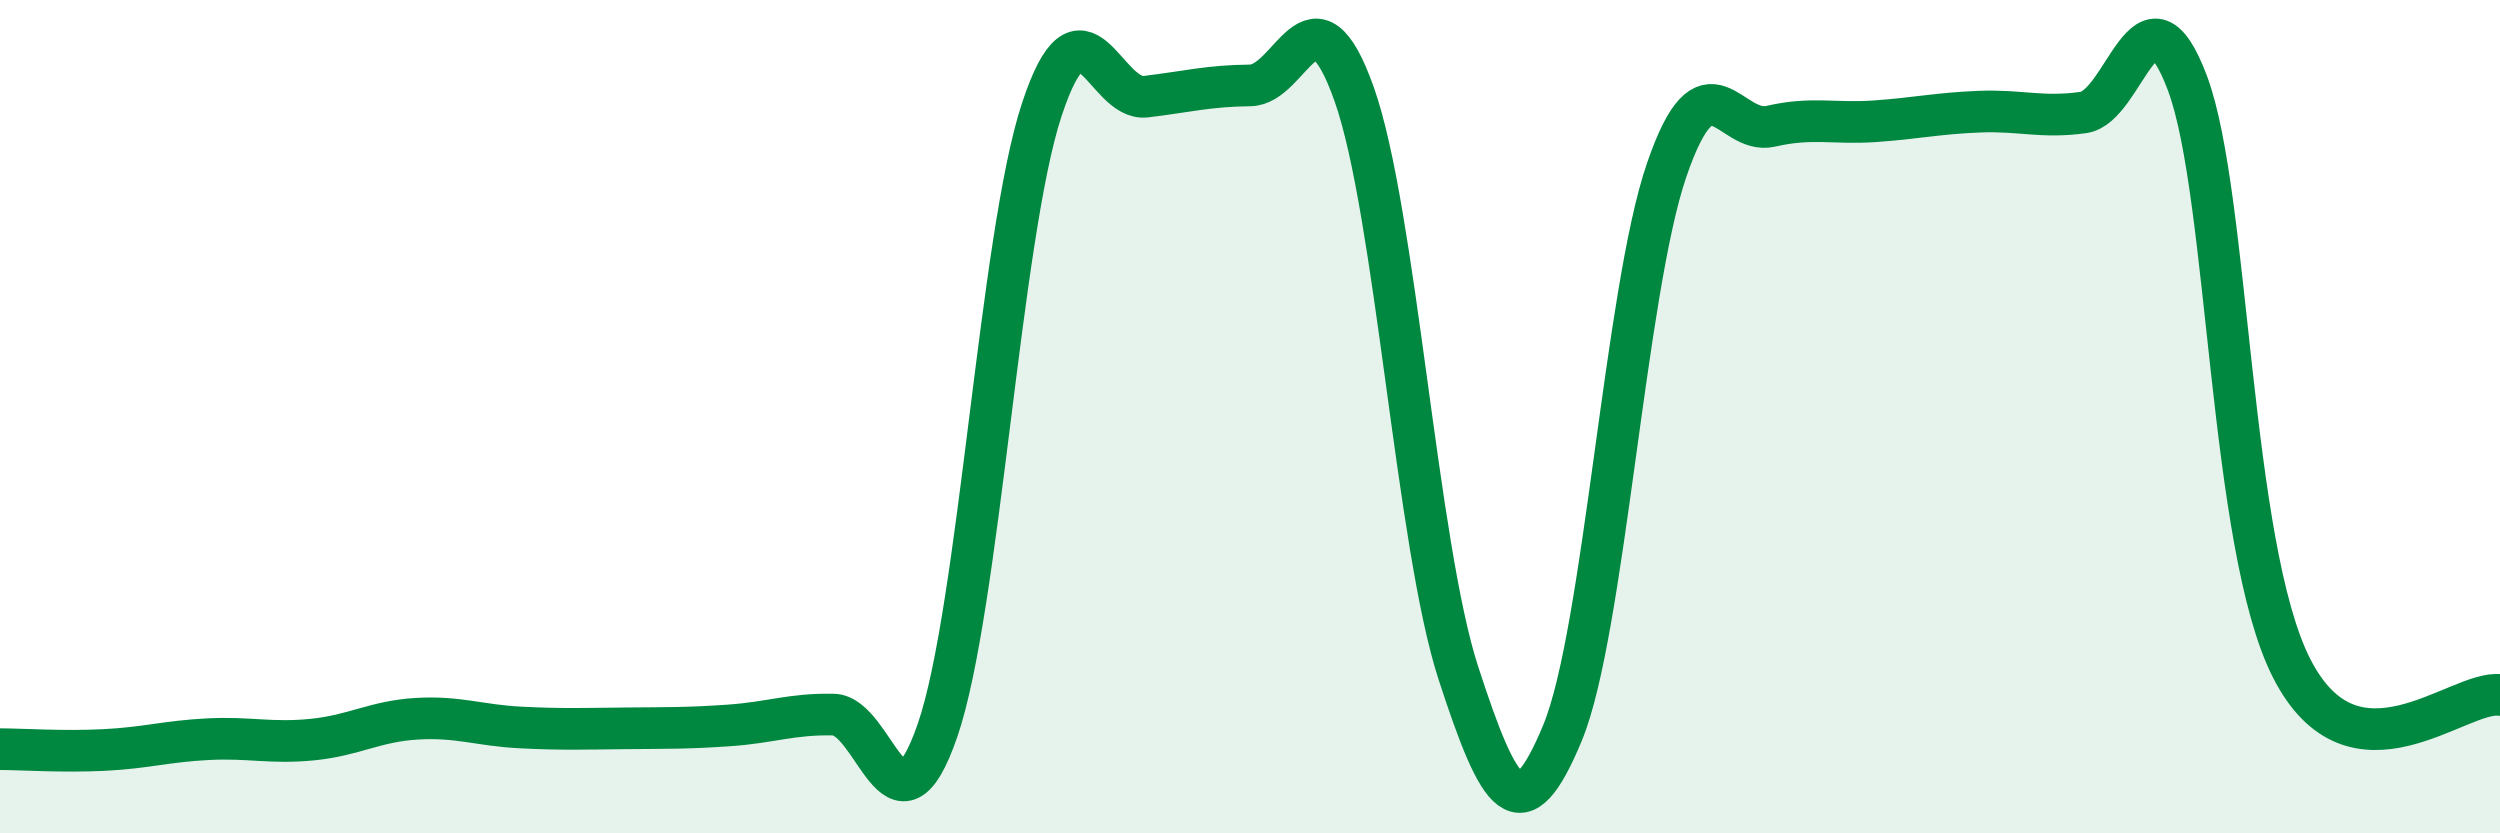 
    <svg width="60" height="20" viewBox="0 0 60 20" xmlns="http://www.w3.org/2000/svg">
      <path
        d="M 0,17.98 C 0.5,17.98 1.5,18.05 2.5,18 C 3.5,17.95 4,17.79 5,17.74 C 6,17.69 6.5,17.85 7.5,17.75 C 8.5,17.65 9,17.31 10,17.25 C 11,17.19 11.5,17.41 12.5,17.46 C 13.5,17.51 14,17.49 15,17.48 C 16,17.47 16.5,17.48 17.5,17.41 C 18.5,17.34 19,17.13 20,17.15 C 21,17.17 21.5,20.43 22.5,17.53 C 23.5,14.63 24,5.68 25,2.64 C 26,-0.4 26.5,2.44 27.5,2.32 C 28.5,2.2 29,2.06 30,2.05 C 31,2.04 31.5,-0.56 32.5,2.26 C 33.5,5.08 34,13.08 35,16.15 C 36,19.22 36.5,20 37.5,17.59 C 38.5,15.18 39,6.99 40,4.08 C 41,1.17 41.5,3.26 42.5,3.03 C 43.5,2.8 44,2.98 45,2.91 C 46,2.84 46.5,2.72 47.5,2.68 C 48.5,2.64 49,2.84 50,2.7 C 51,2.56 51.5,-0.67 52.5,2 C 53.5,4.67 53.5,13.1 55,16.04 C 56.5,18.98 59,16.55 60,16.68L60 20L0 20Z"
        fill="#008740"
        opacity="0.1"
        stroke-linecap="round"
        stroke-linejoin="round"
      />
      <path
        d="M 0,17.98 C 0.5,17.98 1.5,18.05 2.5,18 C 3.5,17.95 4,17.79 5,17.74 C 6,17.69 6.5,17.85 7.5,17.75 C 8.5,17.65 9,17.31 10,17.25 C 11,17.19 11.5,17.41 12.5,17.46 C 13.5,17.51 14,17.49 15,17.48 C 16,17.47 16.5,17.48 17.5,17.41 C 18.5,17.34 19,17.13 20,17.15 C 21,17.17 21.5,20.43 22.5,17.53 C 23.5,14.63 24,5.68 25,2.64 C 26,-0.4 26.5,2.44 27.5,2.32 C 28.5,2.2 29,2.06 30,2.05 C 31,2.04 31.5,-0.56 32.5,2.26 C 33.5,5.08 34,13.08 35,16.15 C 36,19.22 36.5,20 37.5,17.59 C 38.5,15.18 39,6.99 40,4.08 C 41,1.17 41.5,3.26 42.5,3.03 C 43.5,2.8 44,2.98 45,2.91 C 46,2.84 46.5,2.72 47.5,2.68 C 48.5,2.64 49,2.84 50,2.7 C 51,2.56 51.5,-0.67 52.5,2 C 53.5,4.67 53.5,13.1 55,16.04 C 56.5,18.98 59,16.55 60,16.68"
        stroke="#008740"
        stroke-width="1"
        fill="none"
        stroke-linecap="round"
        stroke-linejoin="round"
      />
    </svg>
  